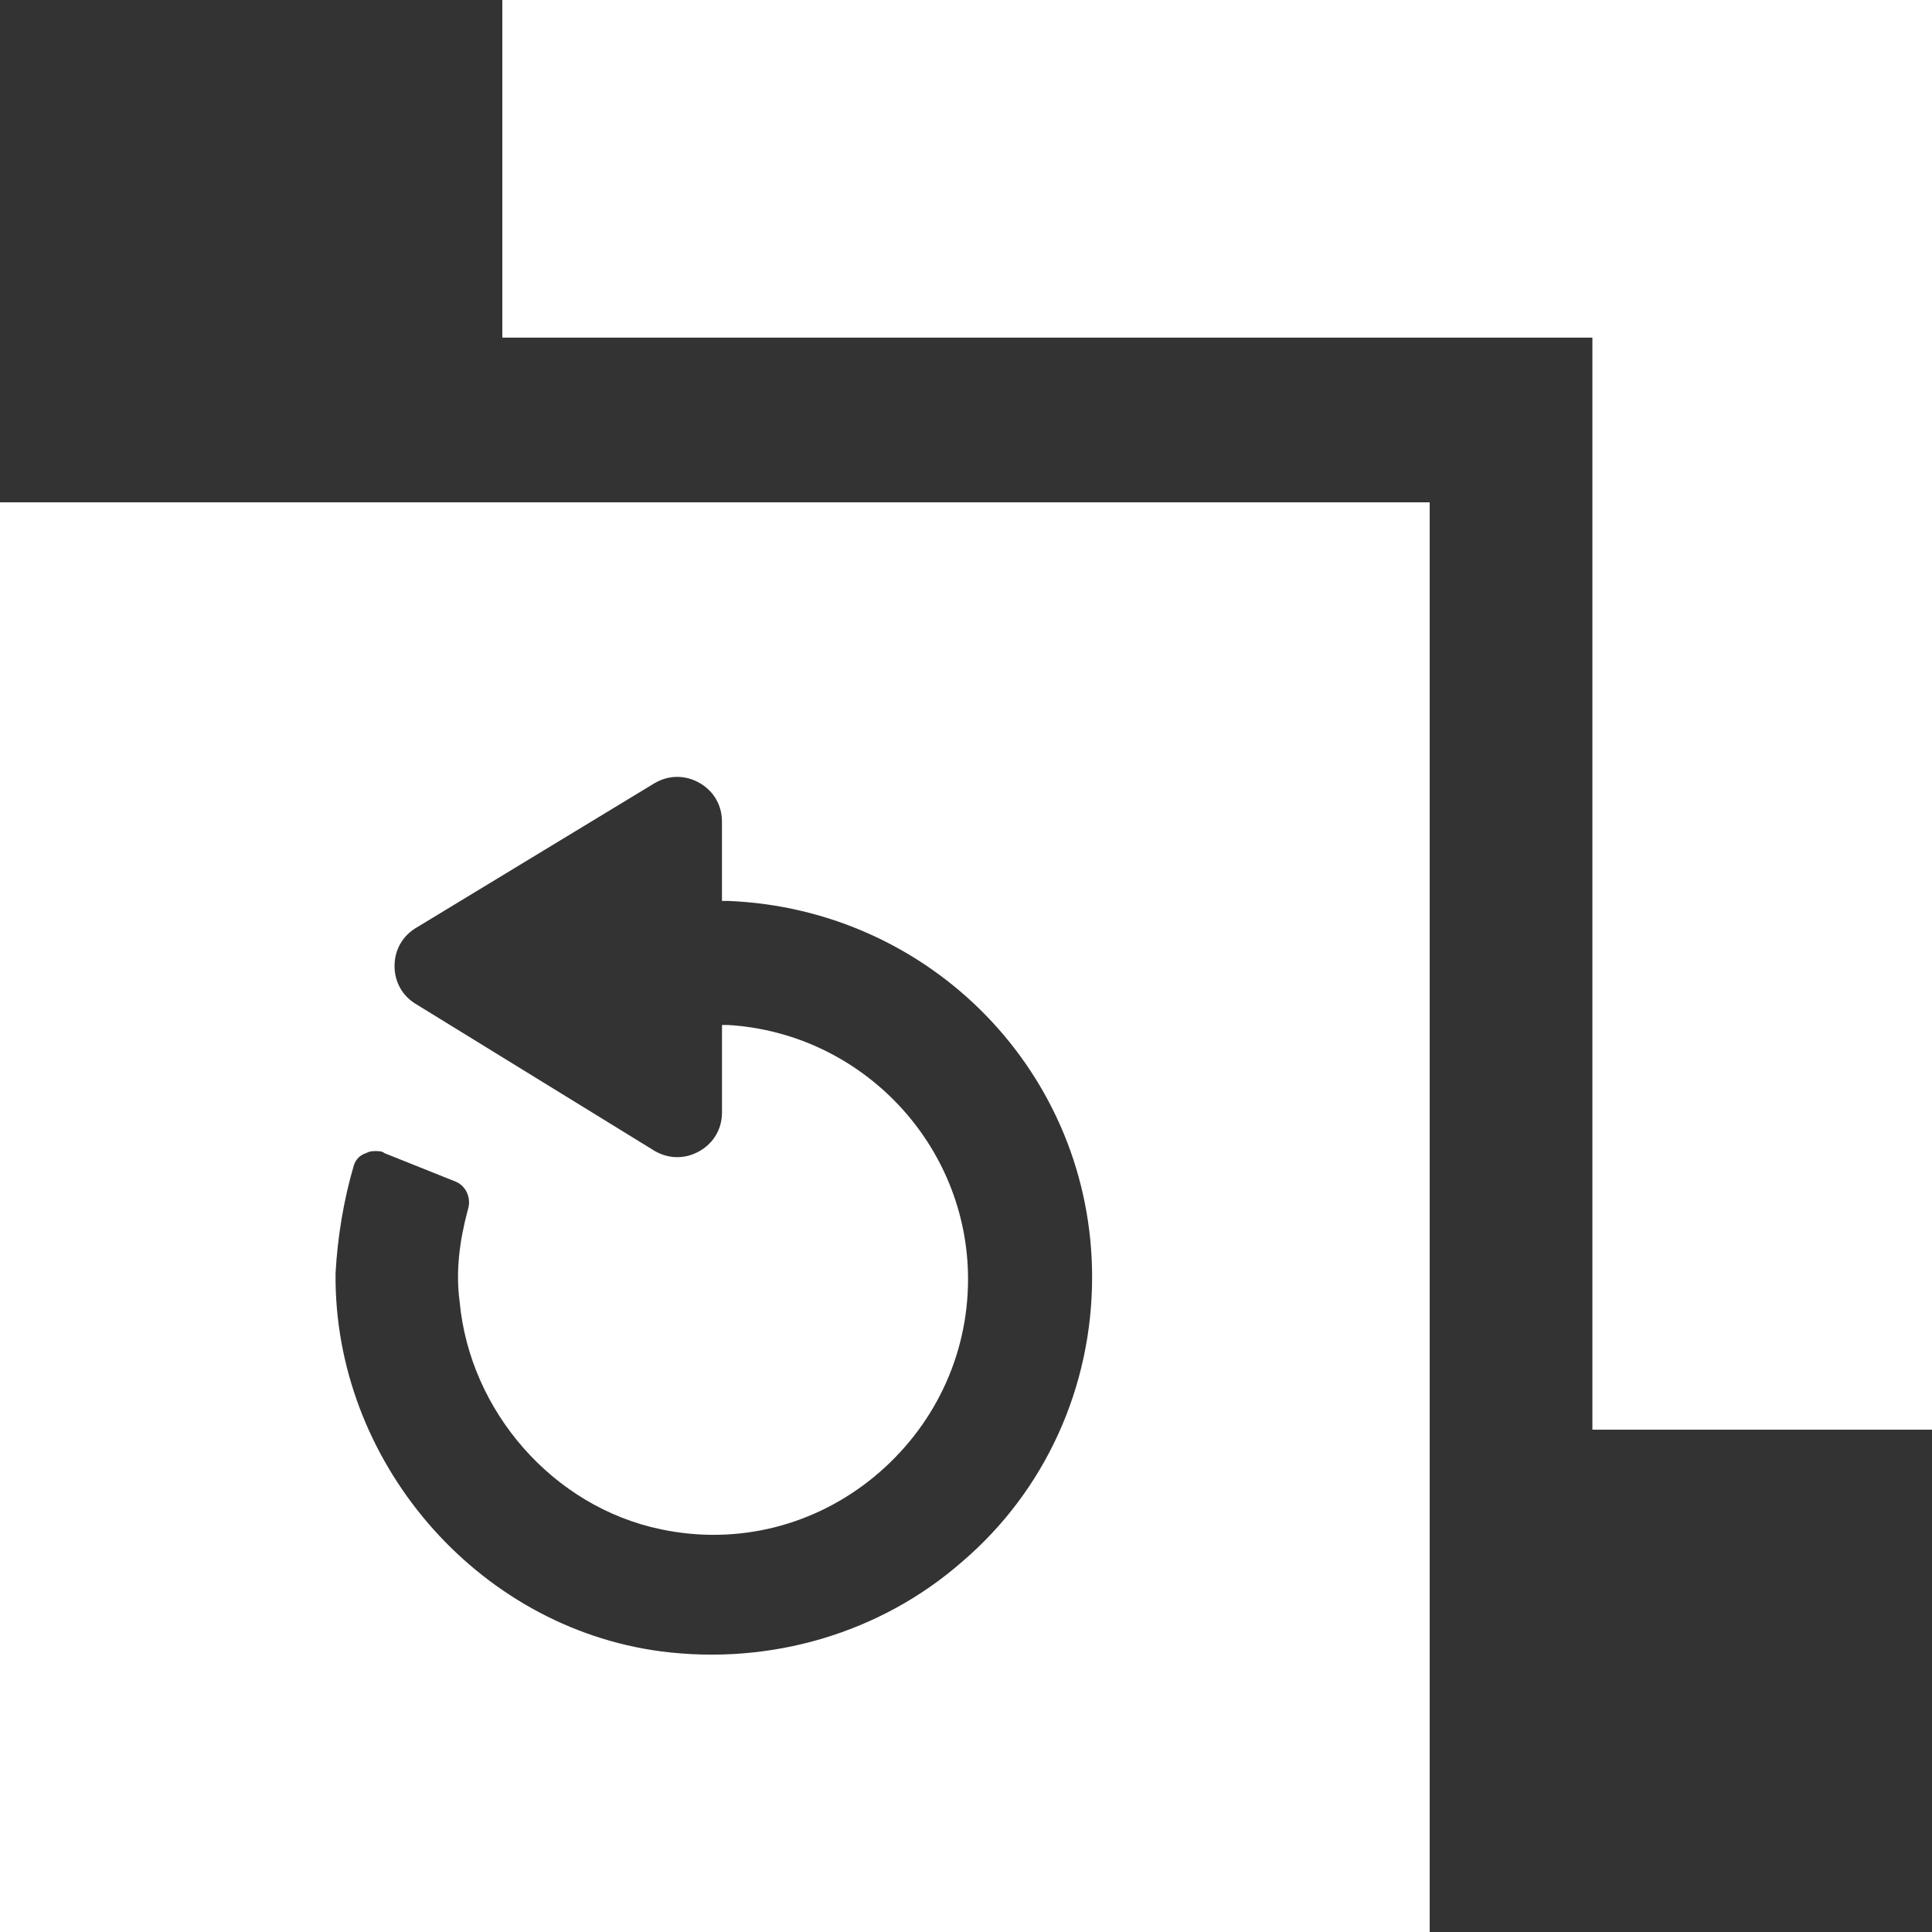 <svg width="51" height="51" viewBox="0 0 51 51" fill="none" xmlns="http://www.w3.org/2000/svg">
<rect x="0" y="0" width="51" height="51" fill="#333333" stroke="none"/>
<path d="M13.26 0V8.912H42.035V37.74H51V9.59034e-05L13.26 0Z" fill="white"/>
<path d="M0 51H37.74V13.26H0V51ZM9.341 30.761C9.395 30.6 9.502 30.493 9.663 30.439C9.771 30.386 9.824 30.386 9.932 30.386C9.985 30.386 10.093 30.386 10.146 30.439L12.025 31.191C12.294 31.298 12.455 31.62 12.348 31.942C12.133 32.747 12.025 33.553 12.133 34.358C12.401 37.257 14.602 39.78 17.448 40.37C19.488 40.8 21.528 40.263 23.085 38.975C24.641 37.686 25.554 35.807 25.554 33.767C25.554 30.224 22.763 27.271 19.22 27.057H19.059V29.365C19.059 29.794 18.844 30.17 18.468 30.385C18.092 30.6 17.663 30.6 17.287 30.385L11.005 26.52C10.63 26.306 10.415 25.93 10.415 25.5C10.415 25.071 10.63 24.695 11.005 24.48L17.287 20.669C17.663 20.454 18.092 20.454 18.468 20.669C18.843 20.883 19.058 21.259 19.058 21.689V23.782H19.219C24.587 23.997 28.829 28.346 28.829 33.714C28.829 36.613 27.594 39.351 25.393 41.23C23.246 43.109 20.346 43.967 17.448 43.592C12.562 42.948 8.804 38.545 8.858 33.606C8.912 32.64 9.073 31.674 9.341 30.761L9.341 30.761Z" fill="white"/>
</svg>
